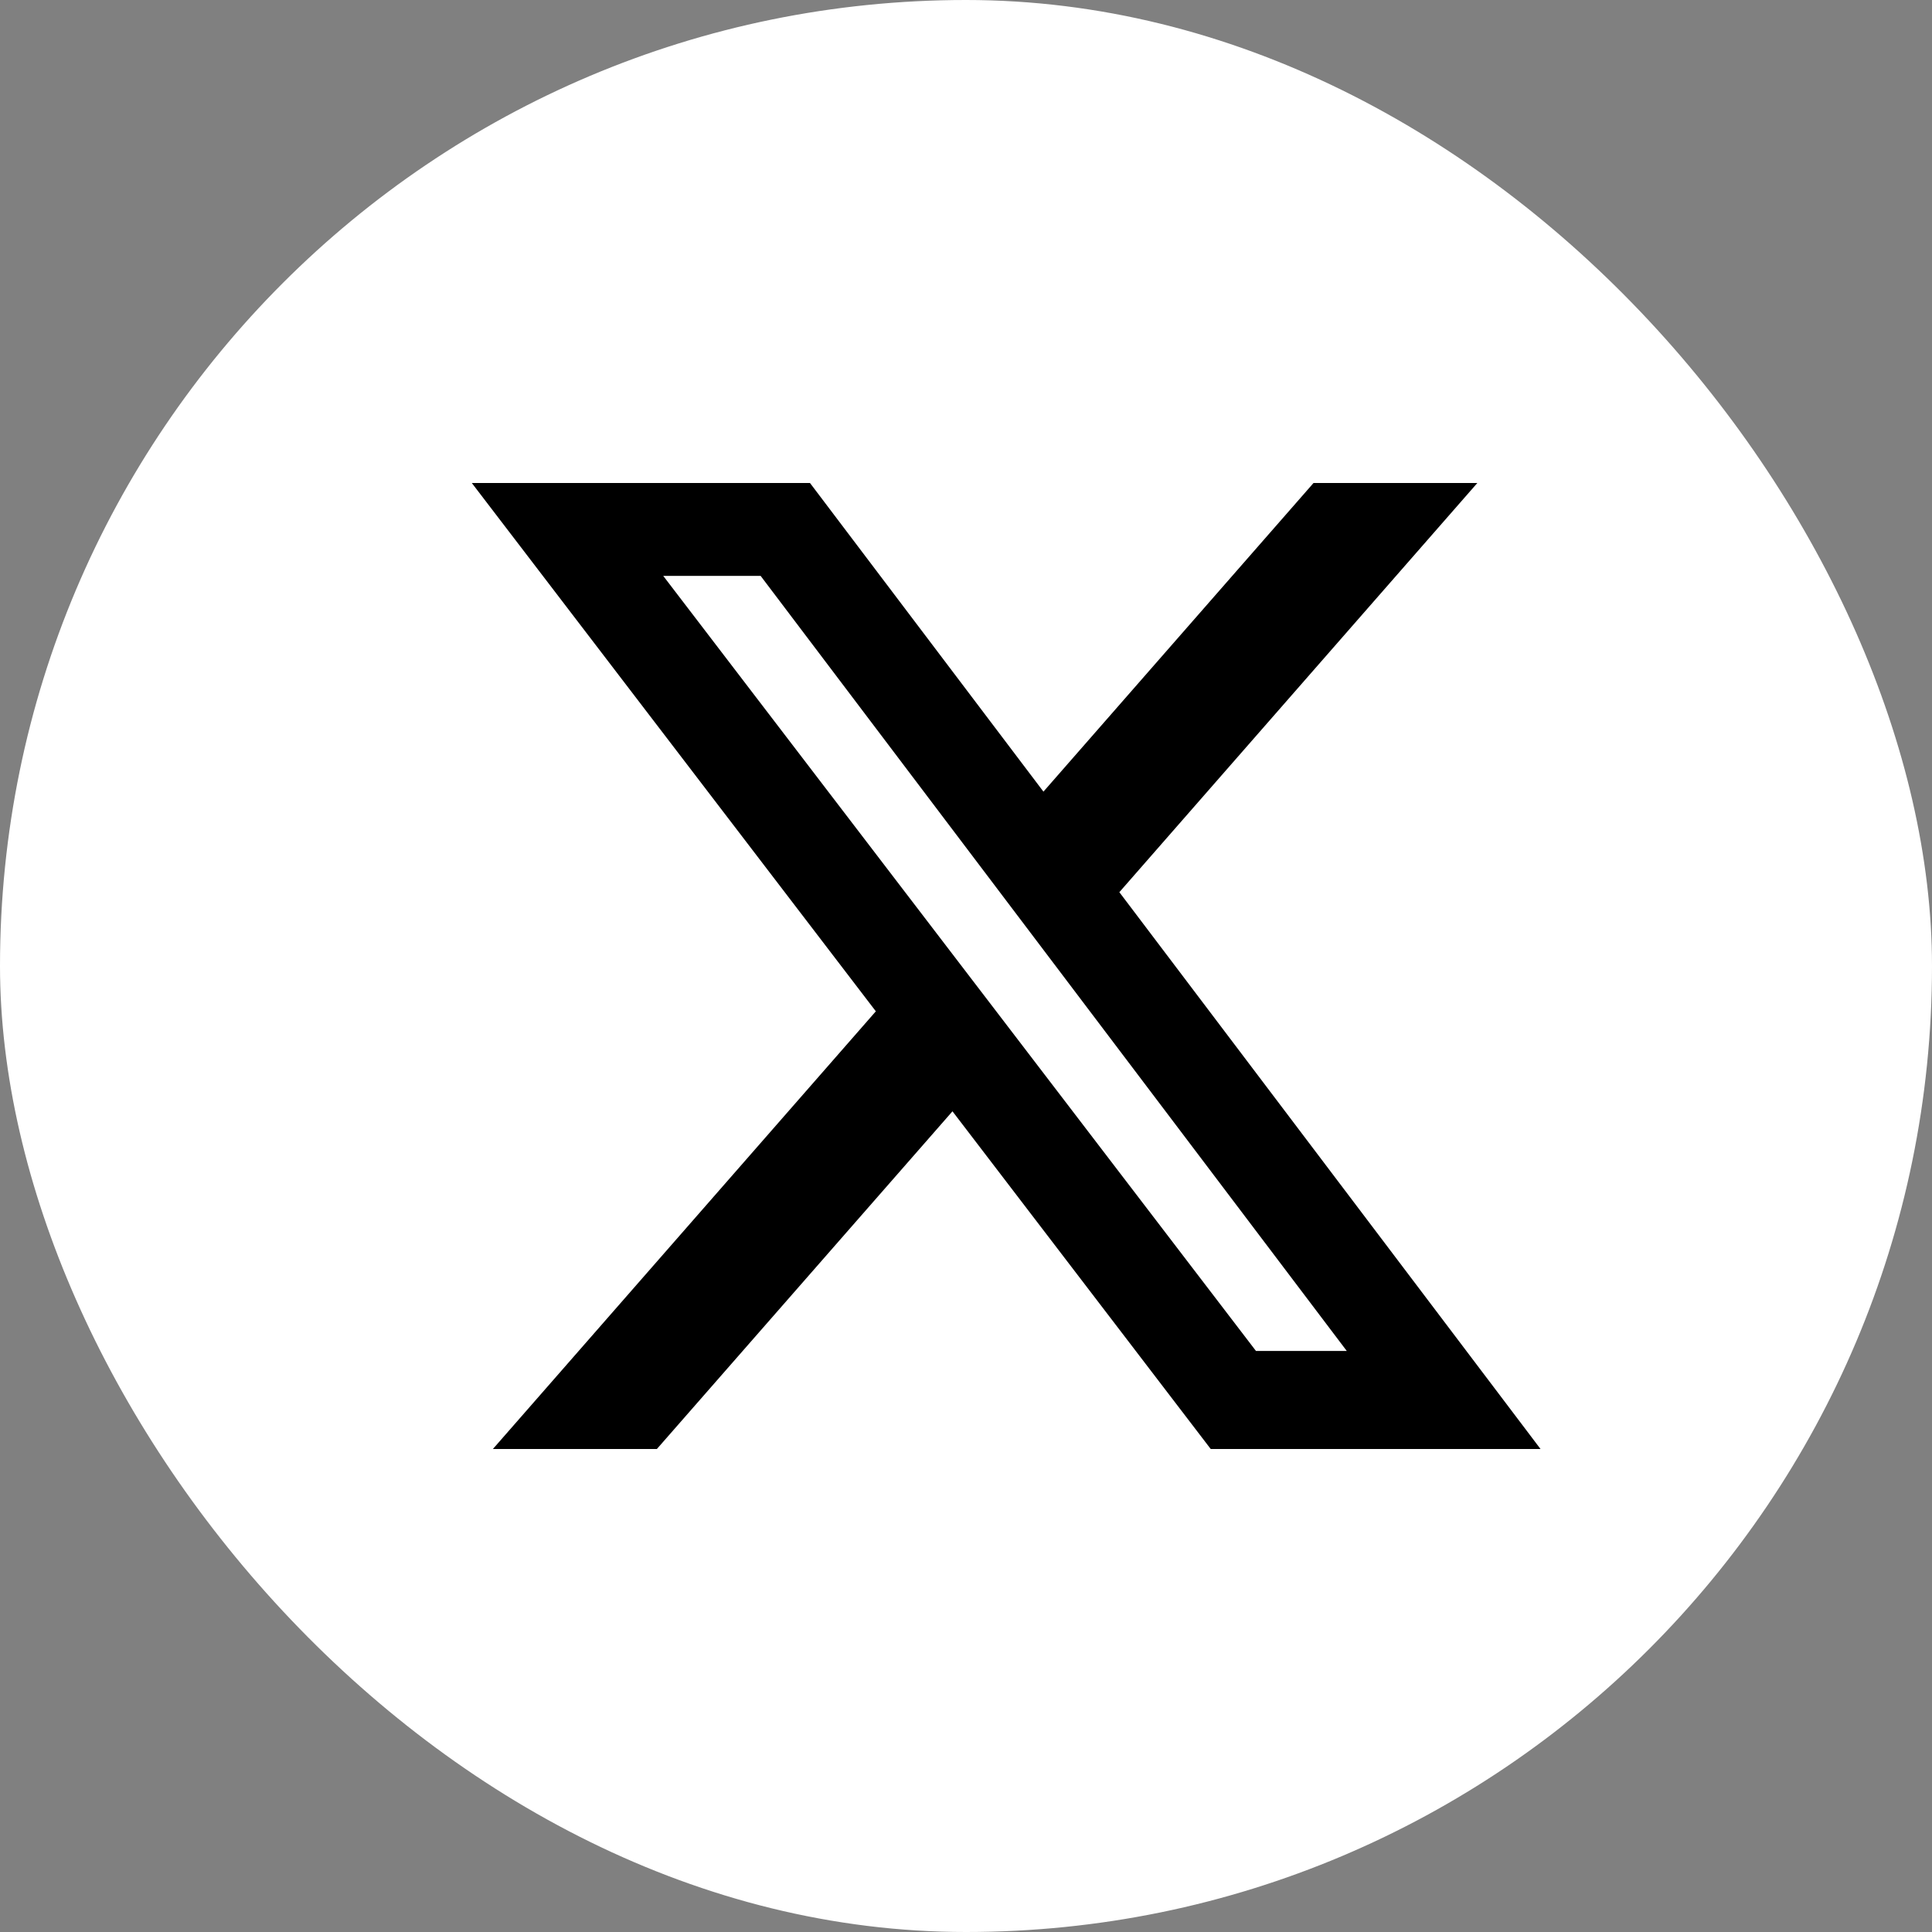<svg width="24" height="24" viewBox="0 0 24 24" fill="none" xmlns="http://www.w3.org/2000/svg">
<rect x="0" y="0" width="24" height="24" fill="#808080" stroke="none"/>
<rect width="24" height="24" rx="12" fill="white"/>
<path d="M16.317 6H18.352L13.905 11.083L19.137 18H15.04L11.832 13.805L8.16 18H6.123L10.88 12.563L5.861 6H10.062L12.962 9.834L16.317 6ZM15.602 16.782H16.73L9.449 7.154H8.239L15.602 16.782Z" fill="black"/>
</svg>
